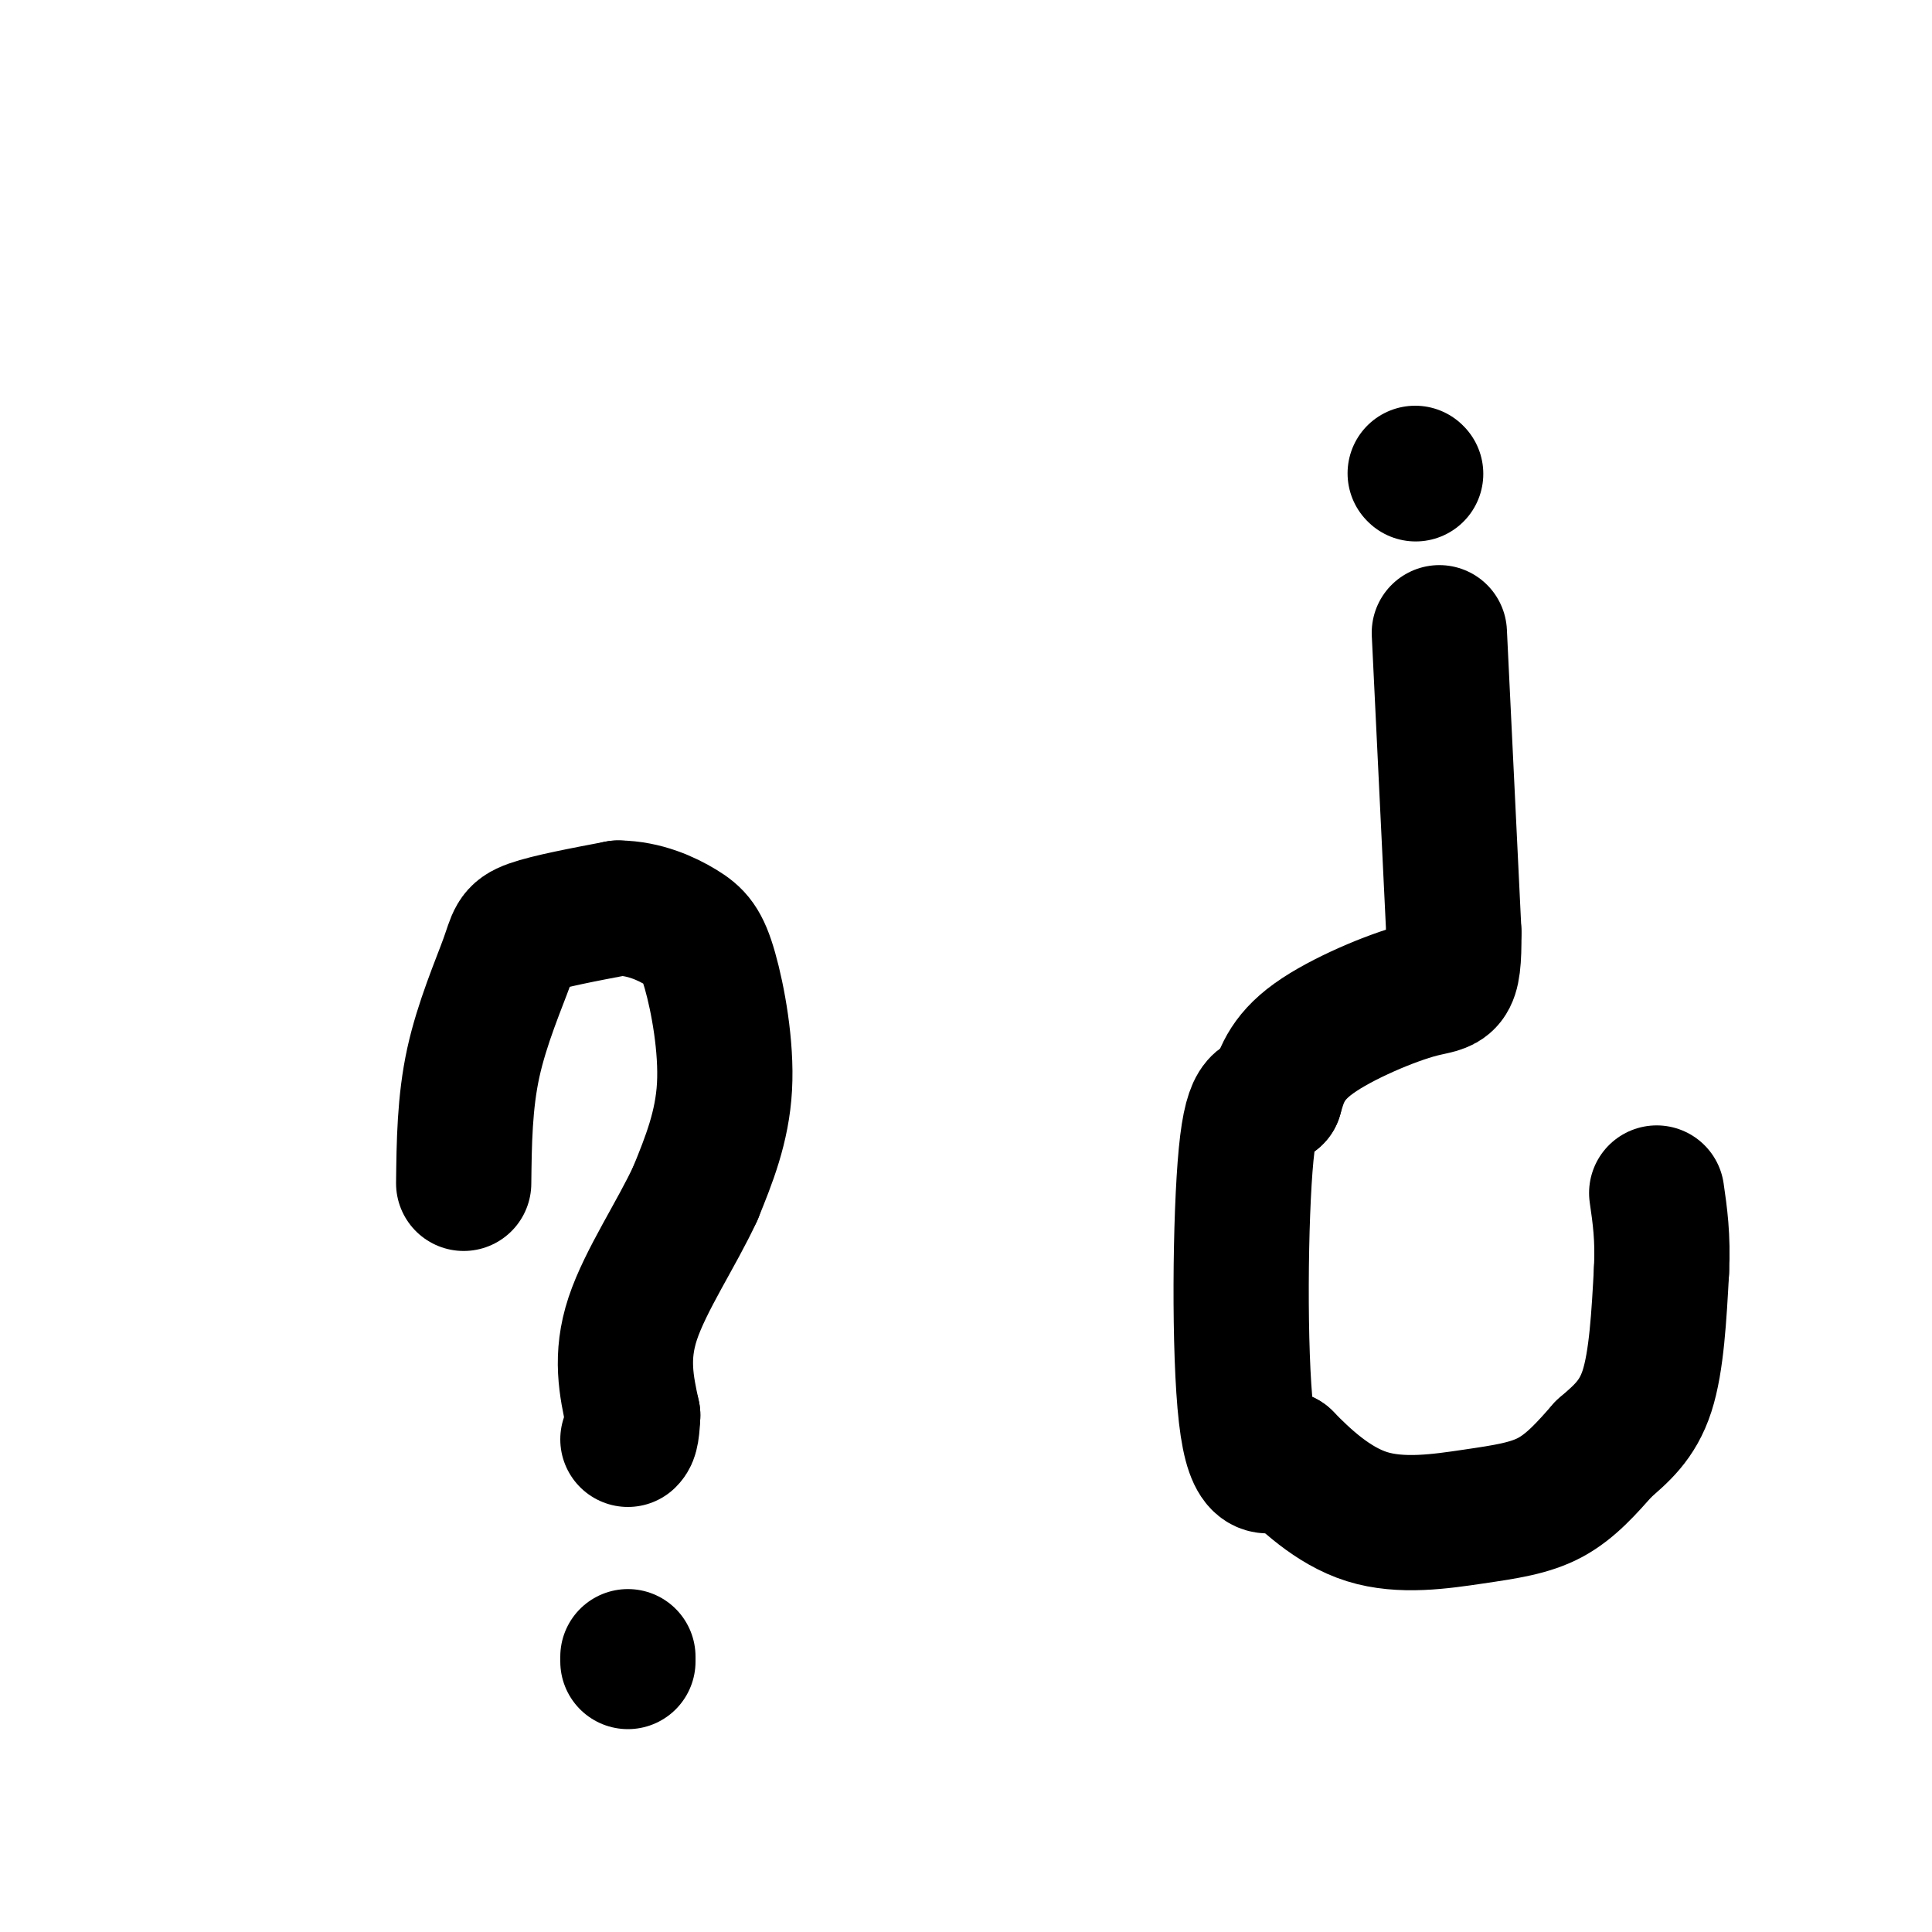 <svg viewBox='0 0 400 400' version='1.1' xmlns='http://www.w3.org/2000/svg' xmlns:xlink='http://www.w3.org/1999/xlink'><g fill='none' stroke='#000000' stroke-width='28' stroke-linecap='round' stroke-linejoin='round'><path d='M96,245c0.095,-8.375 0.190,-16.750 2,-25c1.810,-8.250 5.333,-16.375 7,-21c1.667,-4.625 1.476,-5.750 5,-7c3.524,-1.250 10.762,-2.625 18,-4'/><path d='M128,188c5.432,0.054 10.013,2.190 13,4c2.987,1.810 4.381,3.295 6,9c1.619,5.705 3.463,15.630 3,24c-0.463,8.370 -3.231,15.185 -6,22'/><path d='M144,247c-3.822,8.311 -10.378,18.089 -13,26c-2.622,7.911 -1.311,13.956 0,20'/><path d='M131,293c-0.167,4.167 -0.583,4.583 -1,5'/><path d='M130,343c0.000,0.000 0.000,1.000 0,1'/><path d='M293,98c0.000,0.000 0.100,0.100 0.1,0.1'/><path d='M298,131c0.000,0.000 3.000,62.000 3,62'/><path d='M301,193c0.095,11.857 -1.167,10.500 -7,12c-5.833,1.500 -16.238,5.857 -22,10c-5.762,4.143 -6.881,8.071 -8,12'/><path d='M264,227c-2.500,1.464 -4.750,-0.875 -6,12c-1.250,12.875 -1.500,40.964 0,54c1.500,13.036 4.750,11.018 8,9'/><path d='M266,302c3.974,4.078 9.911,9.774 17,12c7.089,2.226 15.332,0.984 22,0c6.668,-0.984 11.762,-1.710 16,-4c4.238,-2.290 7.619,-6.145 11,-10'/><path d='M332,300c3.578,-3.111 7.022,-5.889 9,-12c1.978,-6.111 2.489,-15.556 3,-25'/><path d='M344,263c0.333,-6.833 -0.333,-11.417 -1,-16'/></g>
</svg>